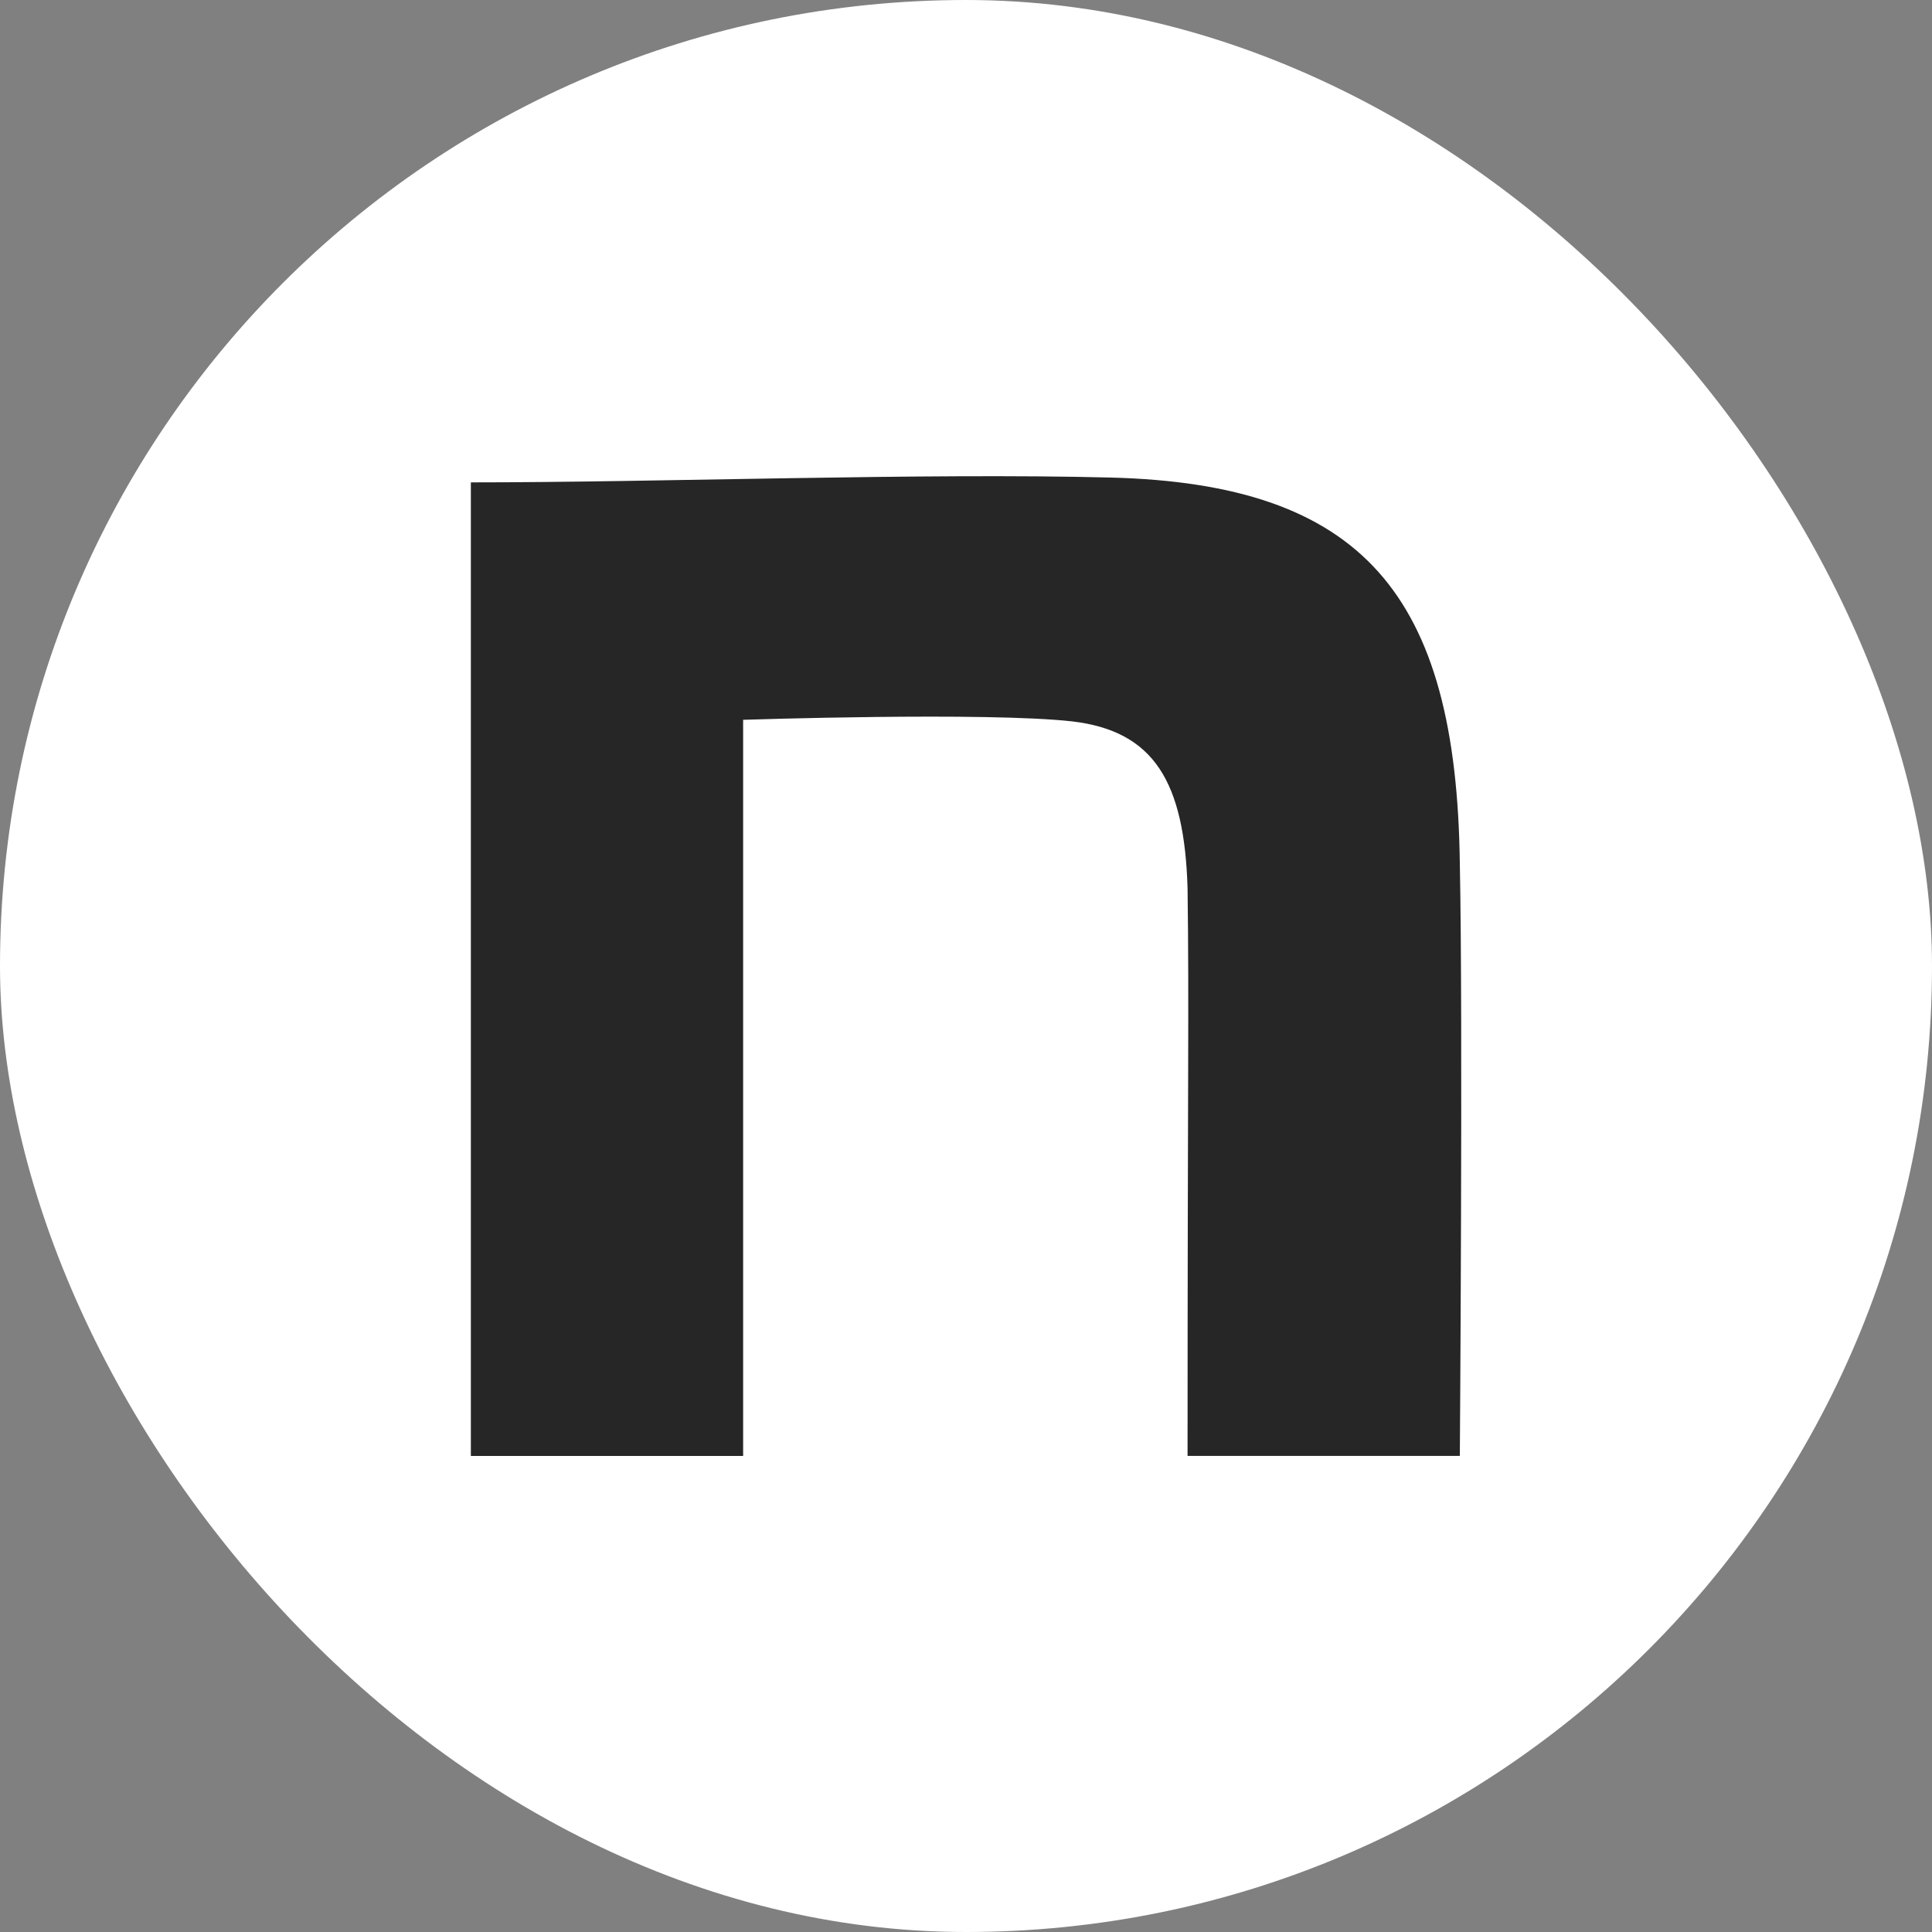 <svg xmlns="http://www.w3.org/2000/svg" width="28" height="28" viewBox="0 0 28 28"><rect x="0" y="0" width="28" height="28" fill="#808080" stroke="none"/><g transform="translate(-636 -9994)"><rect width="28" height="28" rx="14" transform="translate(636 9994)" fill="#fff"/><path d="M139.57,140.815c2.764,0,6.55-.14,9.269-.07,3.647.093,5.018,1.682,5.064,5.606.046,2.219,0,8.573,0,8.573h-3.946c0-5.559.023-6.477,0-8.228-.046-1.542-.487-2.277-1.671-2.417-1.254-.14-4.77-.023-4.77-.023v10.669H139.57Z" transform="translate(503.254 9860.176)" fill="#262626"/></g></svg>